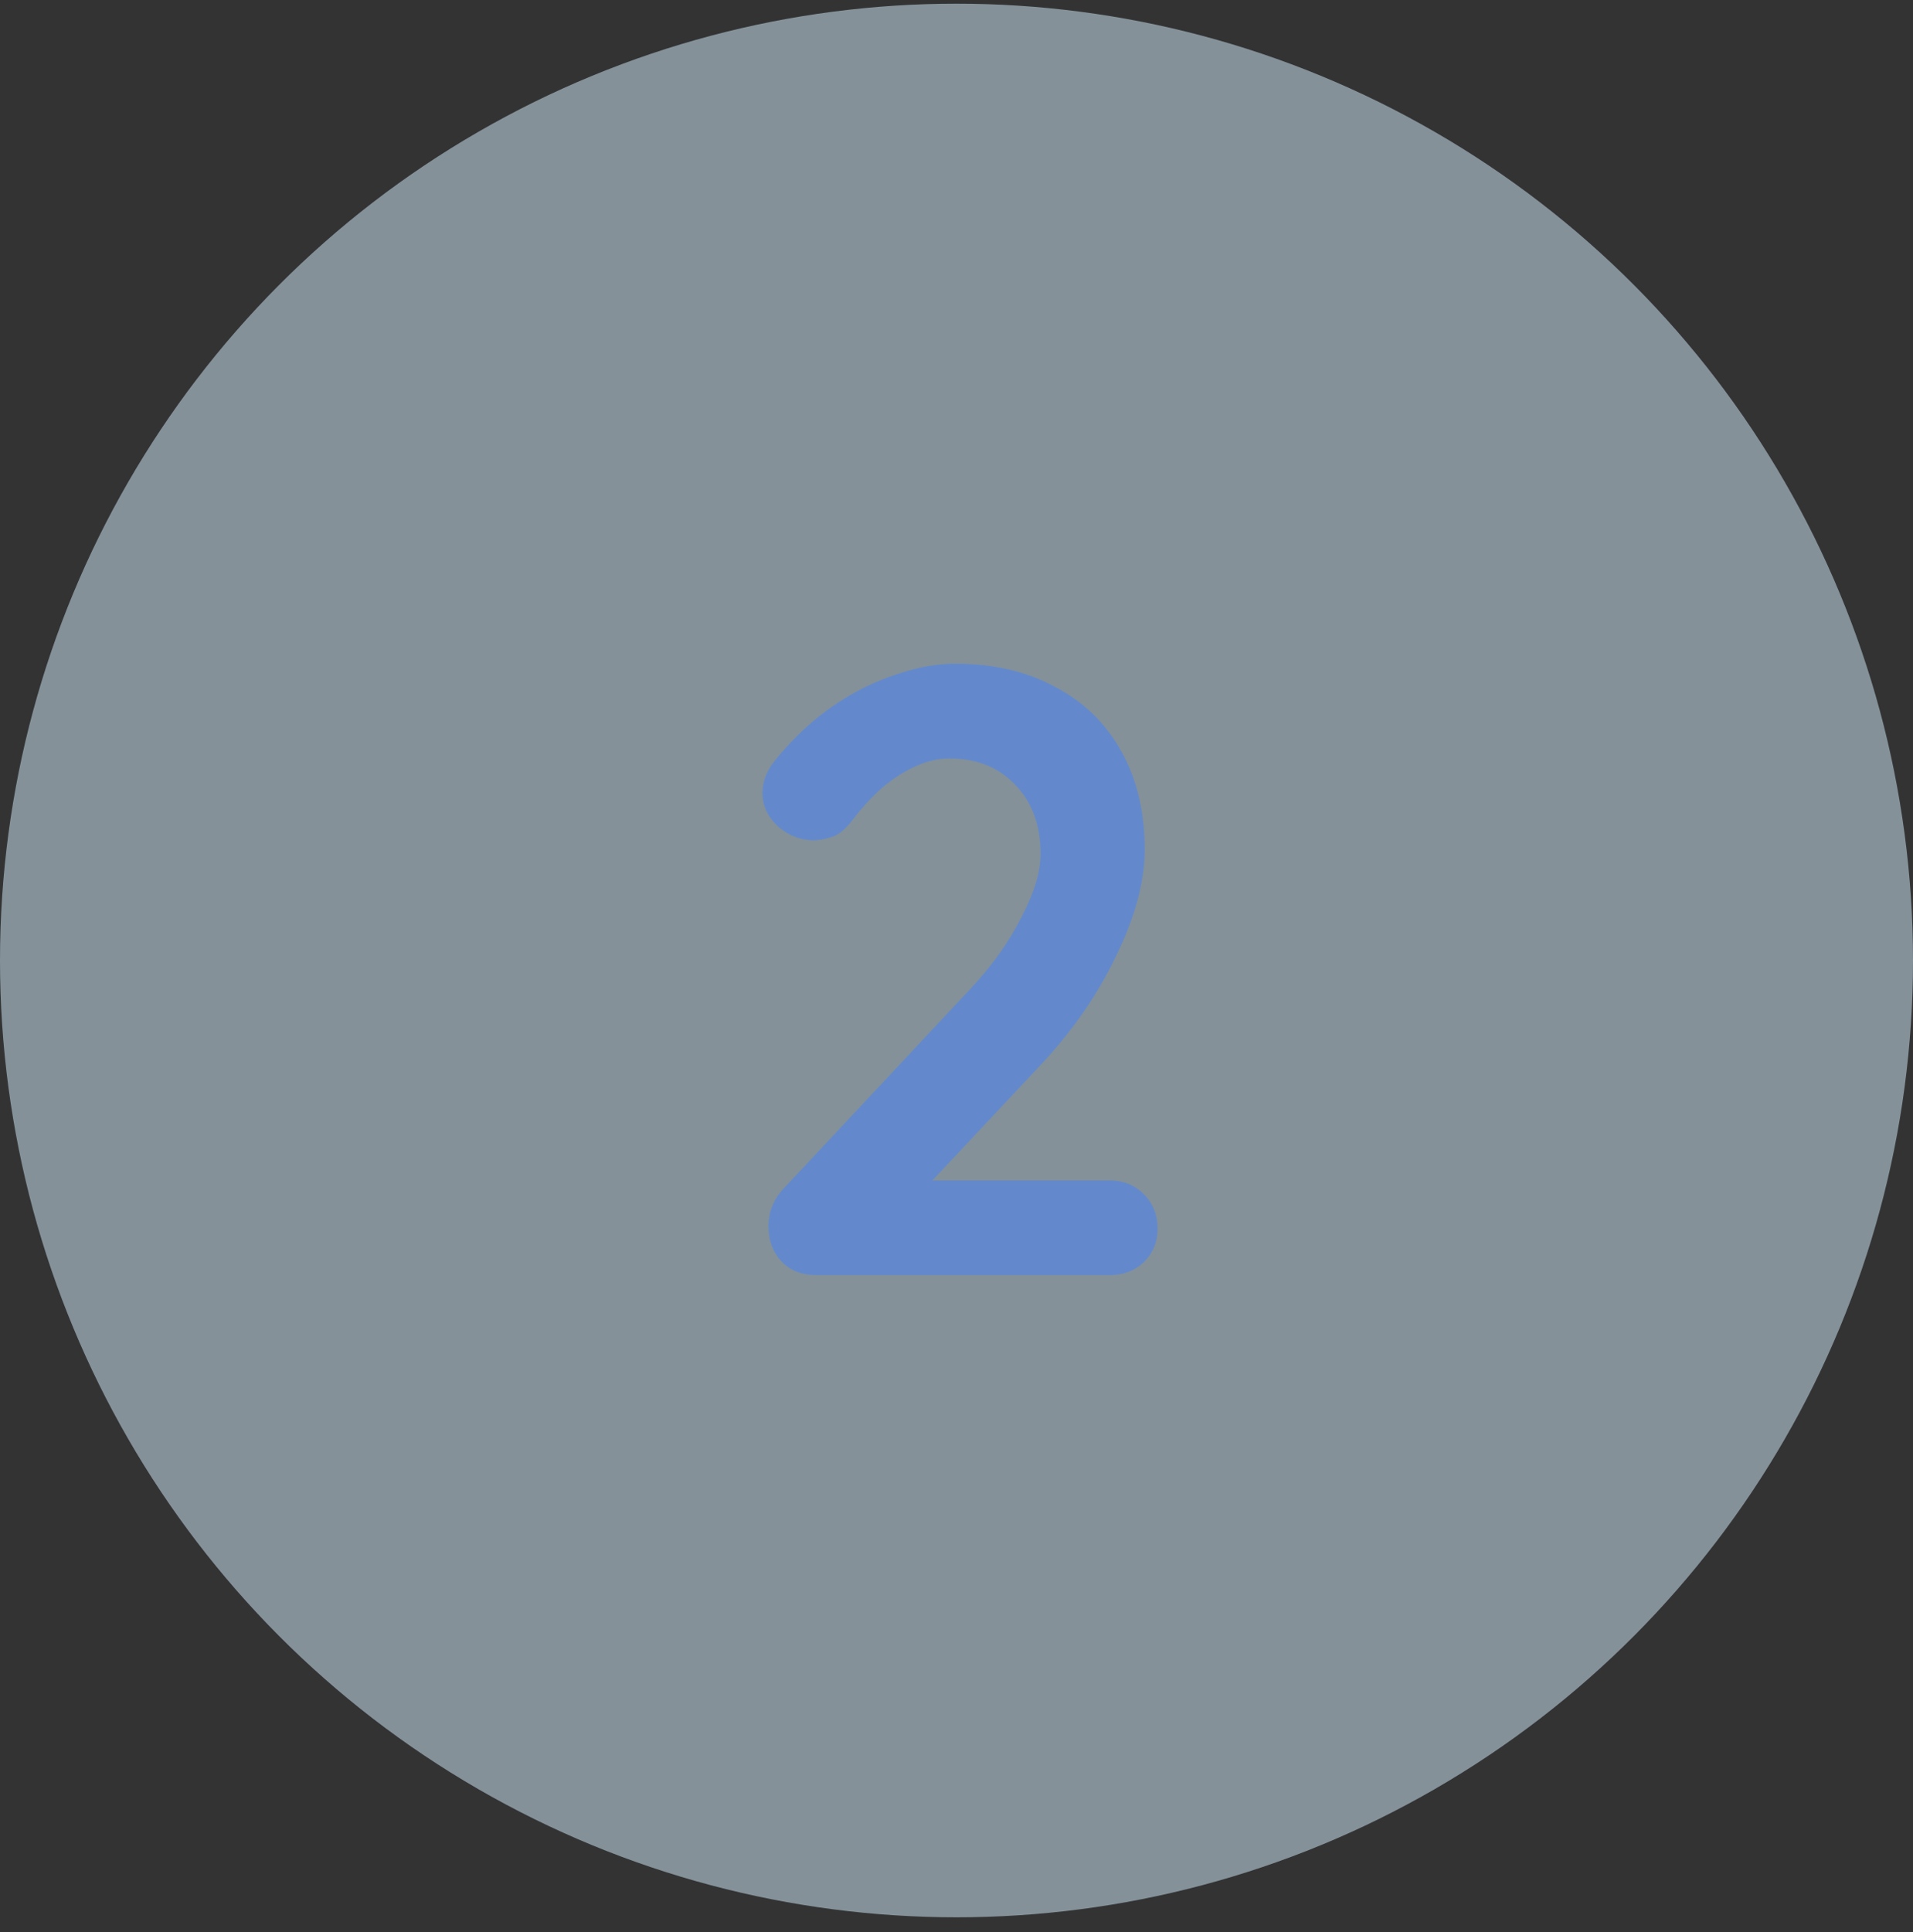 <svg width="104" height="105" viewBox="0 0 104 105" fill="none" xmlns="http://www.w3.org/2000/svg">
<rect x="0" y="0" width="104" height="105" fill="#333333" stroke="none"/>
<circle cx="52" cy="52.2" r="52" fill="#D6F0FF" fill-opacity="0.5"/>
<path d="M60.312 64.152C61.061 64.152 61.685 64.401 62.184 64.901C62.683 65.4 62.933 66.024 62.933 66.773C62.933 67.49 62.683 68.099 62.184 68.598C61.685 69.066 61.061 69.3 60.312 69.3H44.4C43.589 69.3 42.949 69.05 42.481 68.551C42.013 68.052 41.779 67.412 41.779 66.632C41.779 65.852 42.06 65.166 42.621 64.573L52.824 53.669C53.978 52.421 54.883 51.141 55.538 49.831C56.225 48.521 56.568 47.382 56.568 46.415C56.568 44.855 56.115 43.607 55.211 42.671C54.306 41.703 53.105 41.22 51.607 41.22C51.014 41.22 50.406 41.36 49.782 41.641C49.158 41.922 48.55 42.312 47.957 42.811C47.395 43.31 46.865 43.887 46.365 44.543C45.991 45.042 45.617 45.354 45.242 45.479C44.868 45.603 44.525 45.666 44.213 45.666C43.526 45.666 42.887 45.416 42.294 44.917C41.732 44.387 41.452 43.778 41.452 43.092C41.452 42.561 41.623 42.047 41.966 41.547C42.341 41.048 42.793 40.533 43.324 40.003C44.103 39.223 44.977 38.537 45.944 37.944C46.911 37.351 47.91 36.899 48.94 36.587C49.969 36.243 50.968 36.072 51.935 36.072C54.025 36.072 55.835 36.493 57.364 37.335C58.923 38.147 60.125 39.317 60.967 40.845C61.809 42.343 62.231 44.121 62.231 46.181C62.231 47.897 61.716 49.815 60.686 51.937C59.688 54.027 58.331 55.993 56.615 57.834L50.297 64.573L49.782 64.152H60.312Z" fill="#4282FF" fill-opacity="0.5"/>
</svg>
